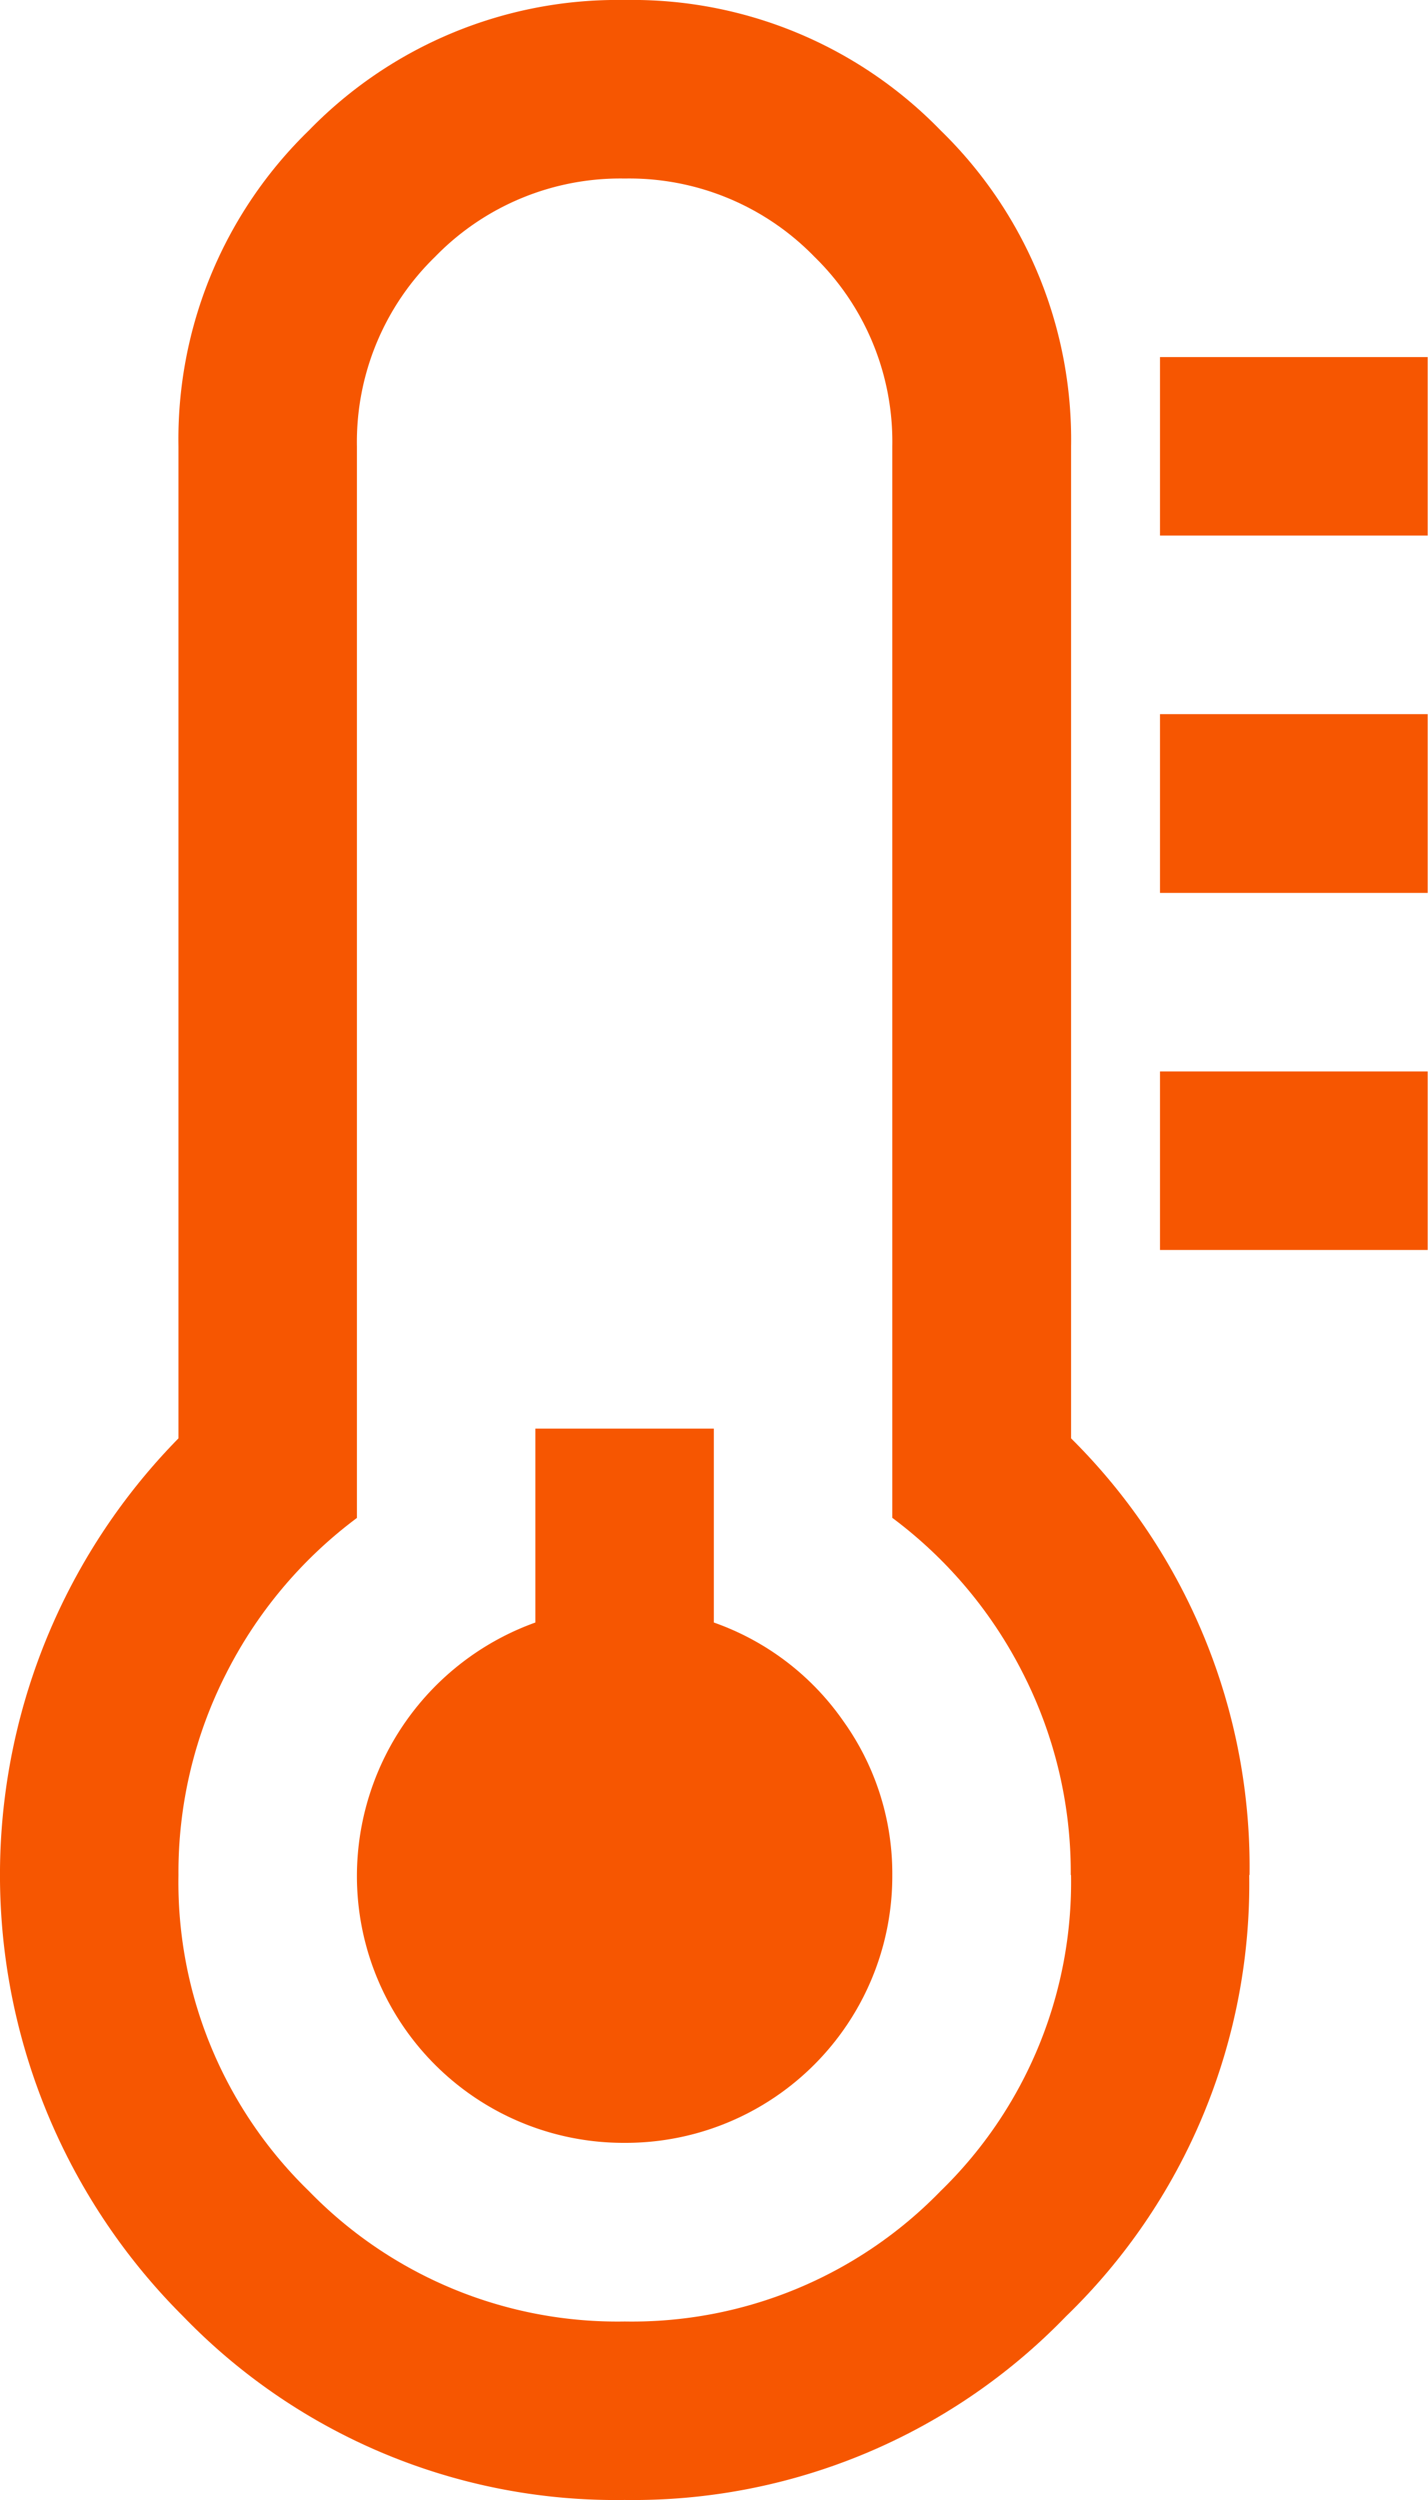 <svg xmlns="http://www.w3.org/2000/svg" width="26.406" height="46.211" viewBox="0 0 26.406 46.211"><path d="M16.5,34.658a4.931,4.931,0,0,1-4.951,4.951A4.931,4.931,0,0,1,6.6,34.658a4.983,4.983,0,0,1,3.3-4.667V26.407h3.3v3.584a4.89,4.89,0,0,1,2.4,1.83,4.838,4.838,0,0,1,.9,2.837Zm3.3,0a8.091,8.091,0,0,0-.877-3.714A8.2,8.2,0,0,0,16.5,28.056V8.252A4.775,4.775,0,0,0,15.06,4.746,4.775,4.775,0,0,0,11.553,3.3,4.775,4.775,0,0,0,8.046,4.746,4.775,4.775,0,0,0,6.6,8.252V28.058a8.2,8.2,0,0,0-2.424,2.888A8.091,8.091,0,0,0,3.3,34.659,7.954,7.954,0,0,0,5.712,40.5a7.954,7.954,0,0,0,5.841,2.411A7.954,7.954,0,0,0,17.393,40.5a7.96,7.96,0,0,0,2.412-5.842Zm3.3,0a11.123,11.123,0,0,1-3.391,8.161,11.131,11.131,0,0,1-8.16,3.391A11.122,11.122,0,0,1,3.391,42.82,11.518,11.518,0,0,1,3.3,26.587V8.252A7.954,7.954,0,0,1,5.711,2.412,7.96,7.96,0,0,1,11.553,0a7.945,7.945,0,0,1,5.841,2.411,7.97,7.97,0,0,1,2.412,5.842V26.587a11.147,11.147,0,0,1,3.3,8.072Zm3.3-14.853v3.3h-4.95v-3.3h4.951Zm0-6.6v3.3h-4.95V13.2h4.951Zm0-6.6V9.9h-4.95V6.6h4.951Z" fill="#f65601"/></svg>